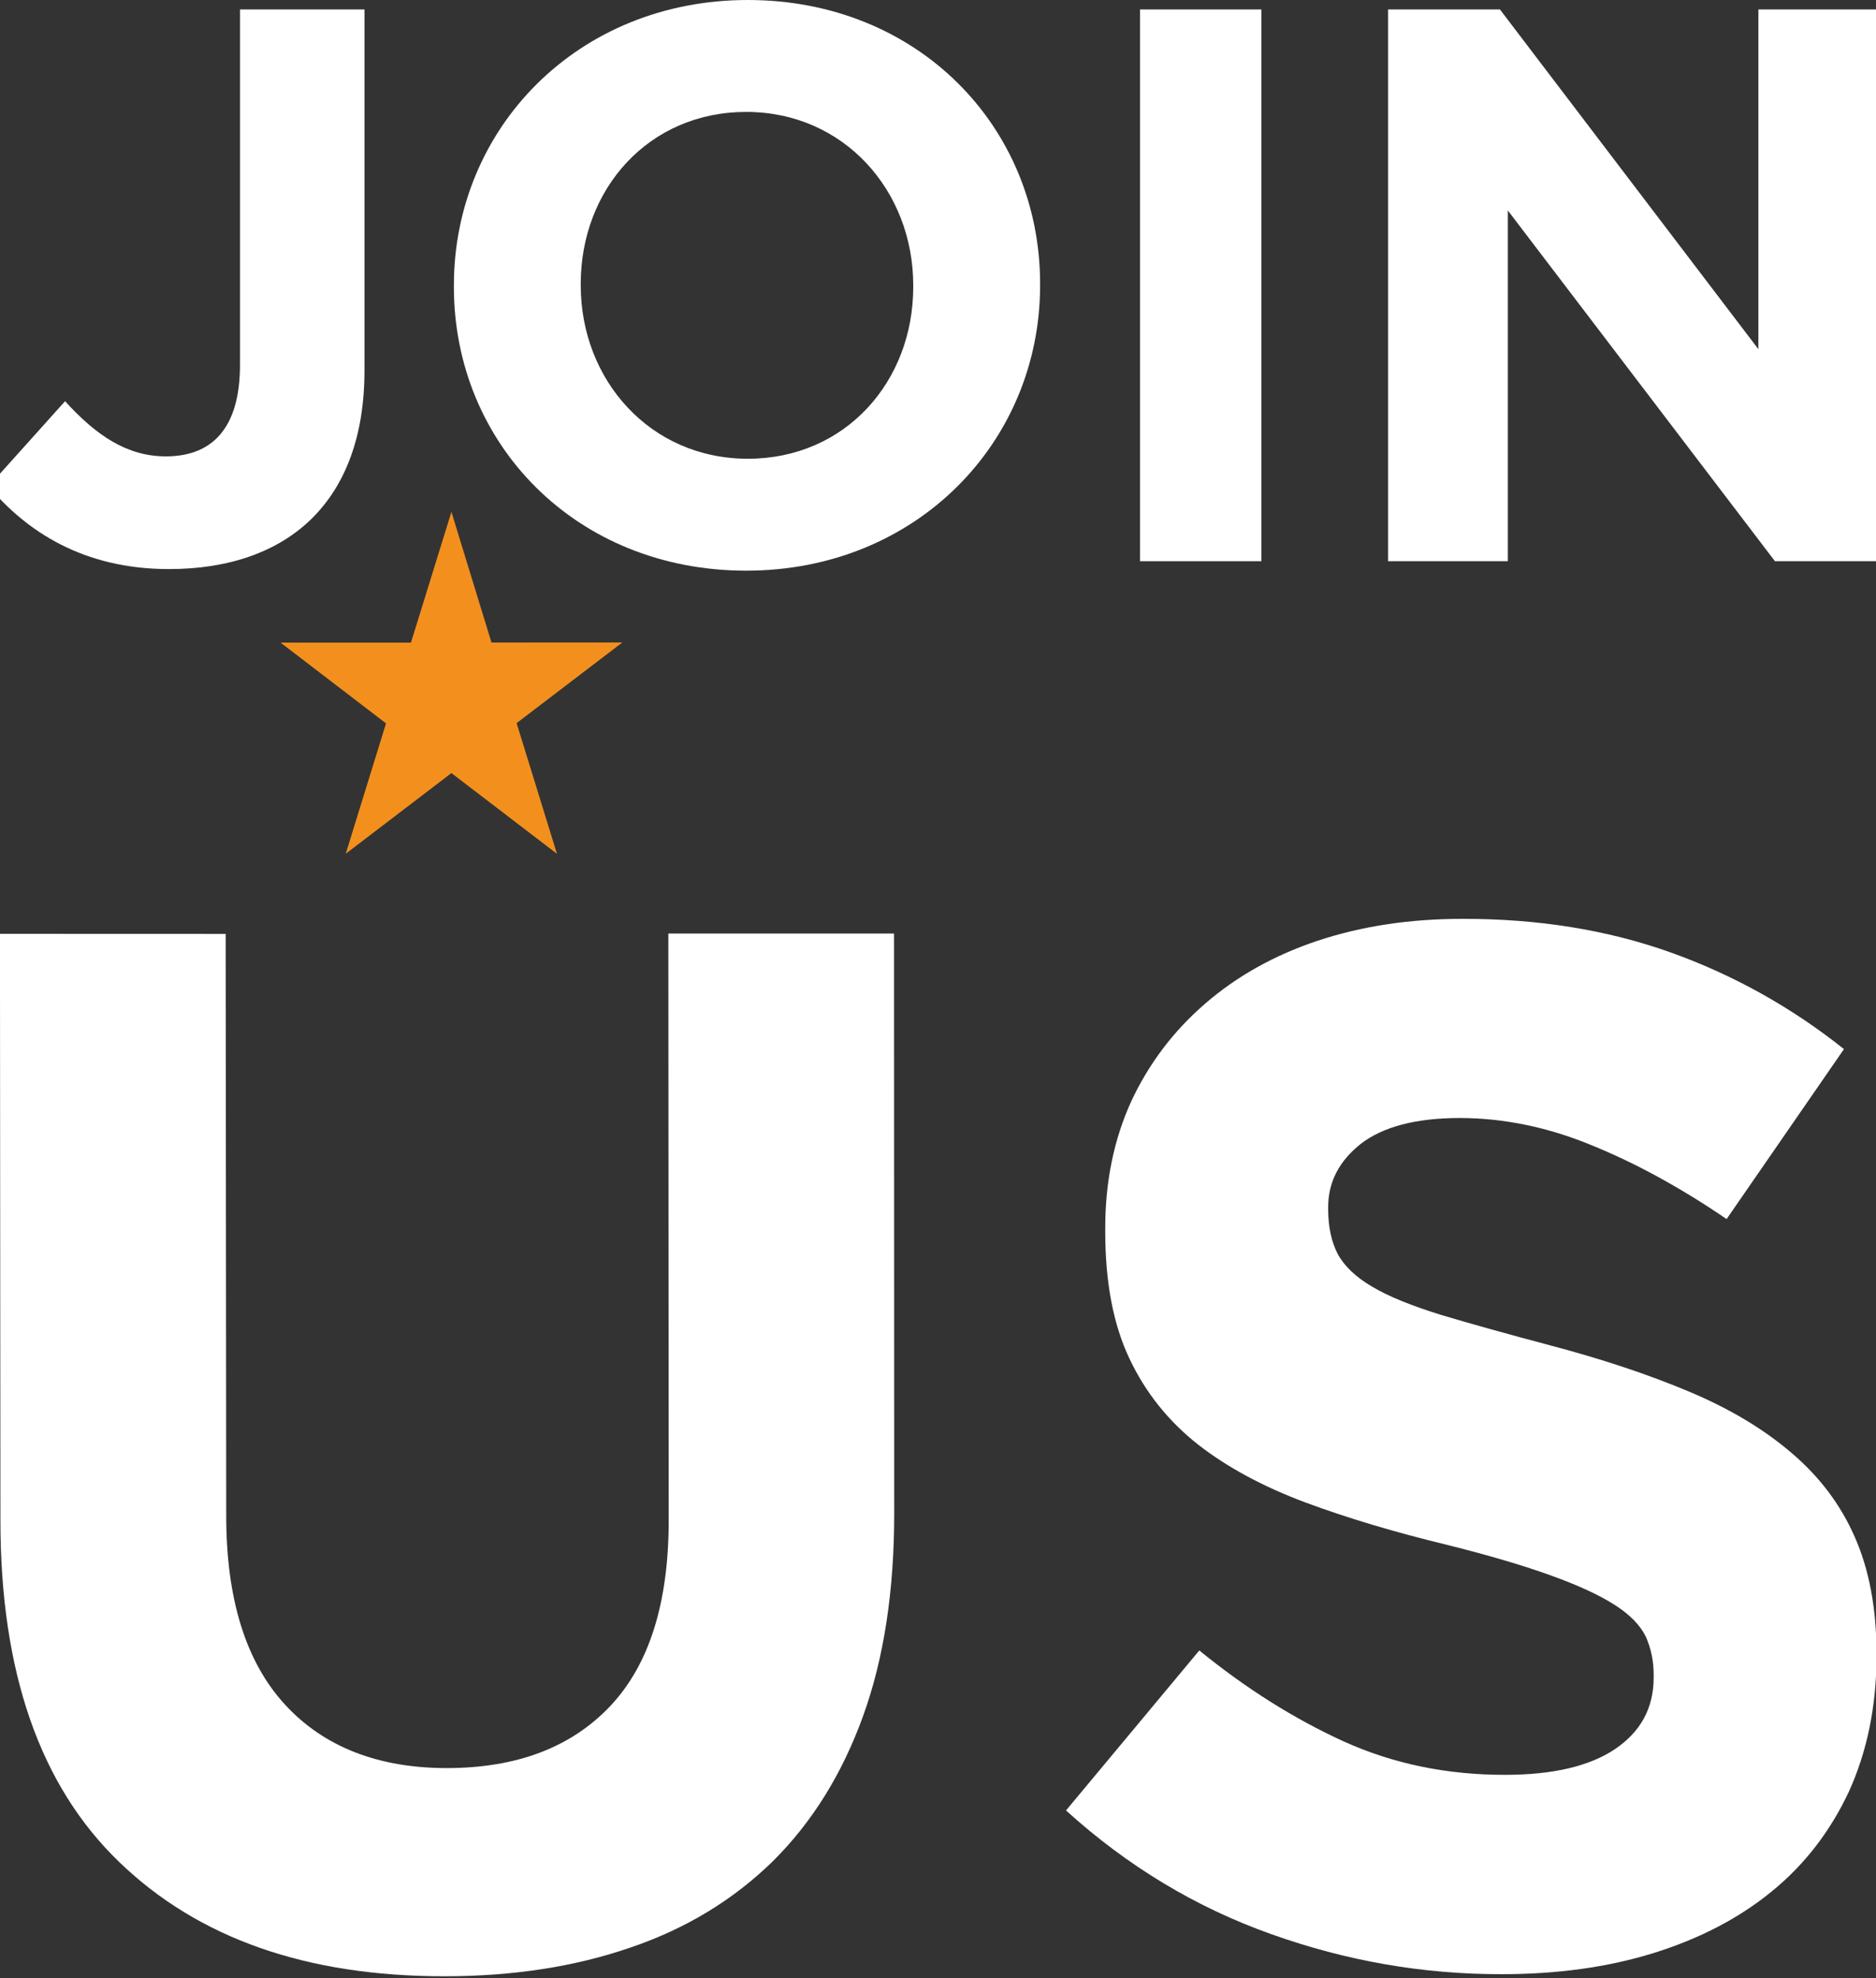 <?xml version="1.0" encoding="utf-8"?>
<!-- Generator: Adobe Illustrator 15.0.2, SVG Export Plug-In  -->
<!DOCTYPE svg>
<svg version="1.2" baseProfile="tiny"
	 xmlns="http://www.w3.org/2000/svg" xmlns:xlink="http://www.w3.org/1999/xlink" xmlns:a="http://ns.adobe.com/AdobeSVGViewerExtensions/3.0/"
	 x="0px" y="0px" width="351px" height="370px" viewBox="2.125 0 351 370" overflow="visible" xml:space="preserve">
<rect x="2.125" y="0" width="351" height="370" fill="#333333" stroke="none"/>
<defs>
</defs>
<path fill="#FFFFFF" d="M0,90.96l14.3-15.921c5.897,6.486,11.646,10.319,18.87,10.319c8.551,0,13.858-5.161,13.858-17.103V1.77
	H70.32v67.52c0,12.236-3.538,21.377-9.729,27.568c-6.34,6.338-15.627,9.582-26.832,9.582C17.691,106.439,7.076,99.363,0,90.96z"/>
<path fill="#FFFFFF" d="M87.047,53.662v-0.295C87.047,24.029,110.191,0,142.035,0c31.843,0,54.694,23.735,54.694,53.072v0.295
	c0,29.337-23.146,53.367-54.99,53.367C109.897,106.734,87.047,83,87.047,53.662z M172.993,53.662v-0.295
	c0-17.69-12.973-32.433-31.254-32.433c-18.28,0-30.958,14.448-30.958,32.138v0.295c0,17.691,12.974,32.434,31.254,32.434
	C160.316,85.801,172.993,71.354,172.993,53.662z"/>
<path fill="#FFFFFF" d="M215.427,1.77h22.702v103.195h-22.702V1.77z"/>
<path fill="#FFFFFF" d="M261.83,1.77h20.936l48.354,63.539V1.77h22.407v103.195h-19.312l-49.976-65.603v65.603H261.83V1.77z"/>
<path fill="#FFFFFF" d="M85.314,369.629c-25.849,0.023-46.084-7.09-60.879-21.363C9.594,333.98,2.199,312.69,2.205,284.381
	L2.117,174.658l42.231,0.015l0.103,108.583c-0.035,15.732,3.647,27.539,10.957,35.52c7.266,7.928,17.461,11.933,30.396,11.918
	c13.017-0.029,23.145-3.861,30.448-11.549c7.295-7.699,10.948-19.189,10.986-34.541L127.171,174.6h42.225l0.035,108.346
	c0.015,14.607-1.934,27.313-5.859,38.109c-3.92,10.805-9.521,19.781-16.84,27.056c-7.365,7.187-16.153,12.583-26.642,16.143
	C109.701,367.842,98.108,369.629,85.314,369.629z"/>
<path fill="#FFFFFF" d="M283.015,369.242c-14.654,0.021-29.01-2.479-43.052-7.494c-14.13-5.016-26.924-12.744-38.388-23.13
	l24.94-29.927c8.76,7.134,17.739,12.779,26.997,17.007c9.229,4.181,19.33,6.284,30.299,6.255c8.789-0.006,15.615-1.582,20.408-4.761
	c4.816-3.223,7.286-7.661,7.307-13.339v-0.539c0.018-2.748-0.548-5.15-1.5-7.266c-1.02-2.068-2.965-4.081-5.801-5.883
	c-2.9-1.846-6.791-3.647-11.83-5.464c-5.051-1.837-11.637-3.794-19.658-5.792c-9.762-2.361-18.536-4.989-26.432-7.919
	c-7.857-2.95-14.546-6.533-20.054-10.831c-5.464-4.307-9.785-9.656-12.803-16.043c-3.038-6.393-4.541-14.347-4.532-23.848v-0.548
	c-0.009-8.769,1.646-16.685,4.875-23.76c3.29-7.022,7.84-13.066,13.778-18.208c5.868-5.098,12.899-9.076,21.152-11.821
	c8.194-2.71,17.235-4.087,27.085-4.072c14.106-0.021,27.006,2.051,38.848,6.261c11.754,4.207,22.594,10.225,32.476,18.1
	l-21.958,31.787c-8.549-5.83-16.978-10.444-25.195-13.784c-8.238-3.413-16.529-5.106-24.721-5.118
	c-8.253,0.006-14.376,1.652-18.507,4.816c-4.087,3.24-6.144,7.178-6.123,11.924v0.545c0.029,3.105,0.595,5.812,1.758,8.092
	c1.222,2.285,3.369,4.365,6.513,6.196c3.053,1.816,7.33,3.536,12.765,5.229c5.391,1.617,12.202,3.516,20.464,5.713
	c9.712,2.563,18.346,5.435,25.986,8.643c7.603,3.188,13.998,7.008,19.242,11.514c5.25,4.453,9.19,9.721,11.818,15.738
	c2.66,6.029,4.037,13.271,4.052,21.68v0.551c-0.015,9.516-1.808,17.936-5.171,25.356c-3.48,7.412-8.268,13.644-14.438,18.662
	c-6.182,5.06-13.564,8.862-22.119,11.528C302.893,367.959,293.421,369.248,283.015,369.242z"/>
<polygon fill="#F3901D" points="86.586,95.738 94.08,120.172 118.572,120.16 98.782,135.248 106.332,159.693 86.586,144.594 
	66.811,159.682 74.349,135.298 54.623,120.195 79.016,120.189 "/>
</svg>
